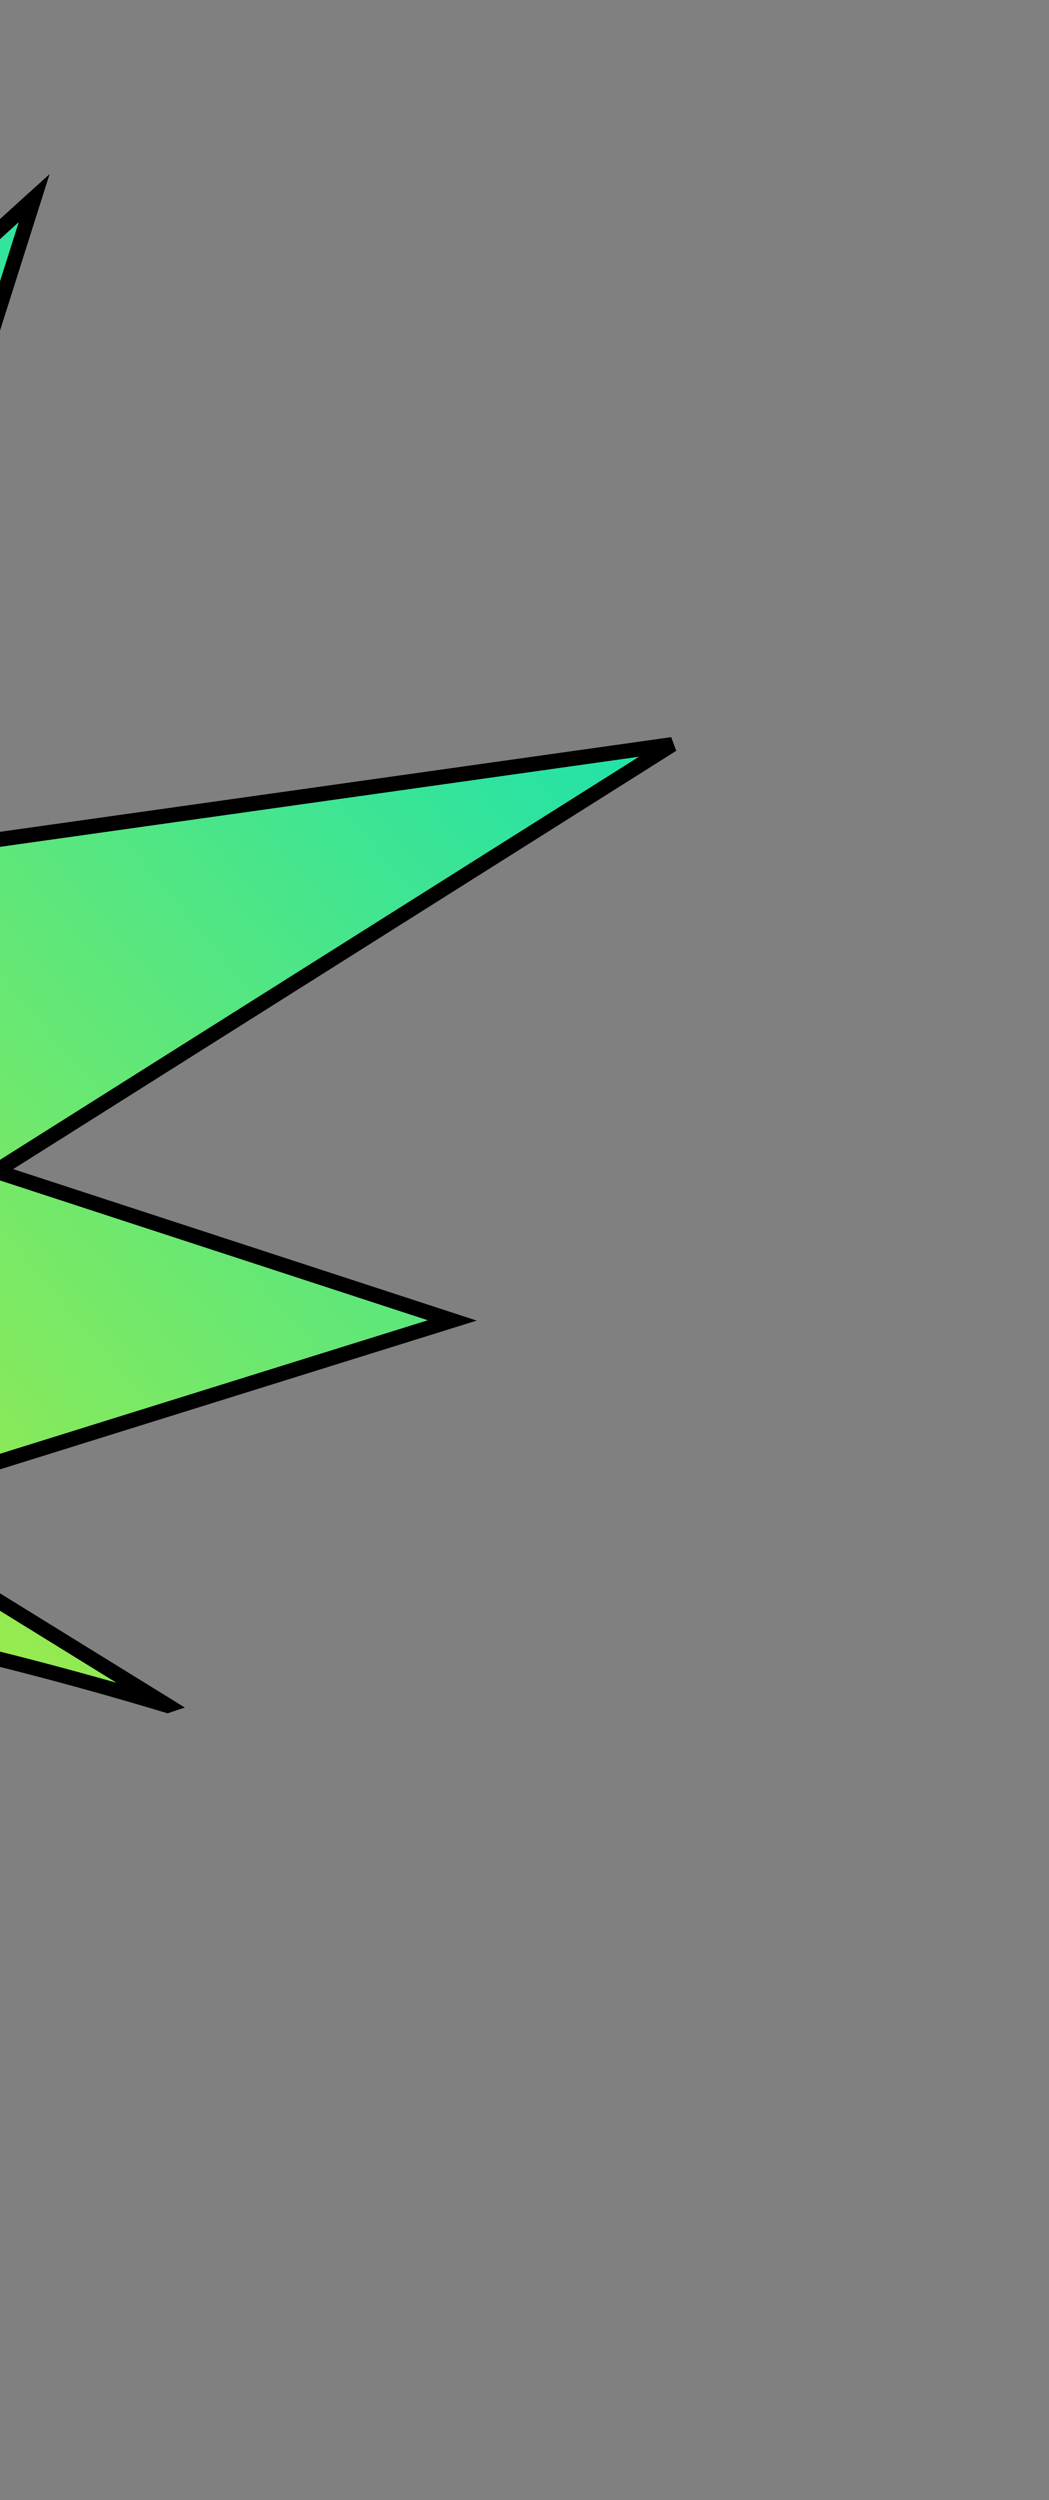 <svg width="141" height="336" fill="none" xmlns="http://www.w3.org/2000/svg"><rect width="100%" height="100%" fill="#808080" stroke="none"/><path d="M22.504 229.205a486.288 486.288 0 00-26.327-7.157c-20.439-4.954-47.748-10.216-75.173-11.423-27.466-1.209-47.856 3.139-61.401 7.806-6.771 2.333-11.828 4.746-15.202 6.581a59.462 59.462 0 00-3.801 2.239l-.006.004-4.878-25.451.745-.805c.724-.782 1.805-1.953 3.235-3.508 2.861-3.11 7.12-7.754 12.71-13.894 11.182-12.281 27.692-30.545 49.013-54.484l-.747-.665.747.665c22.722-25.514 49.197-51.75 69.998-71.614A1788.02 1788.02 0 01-2.828 33.382c3.162-2.9 5.684-5.19 7.424-6.763l-27.887 88.019-.48 1.514 1.573-.222 112.56-15.875L1.24 156.271l-1.8 1.136 2.023.661 59.328 19.384-79.002 24.651-2.093.653 1.865 1.152 40.944 25.297z" fill="url(#paint0_linear_1144_39016)" stroke="#000" stroke-width="2"/><defs><linearGradient id="paint0_linear_1144_39016" x1="-135.595" y1="257.952" x2="77.568" y2="77.96" gradientUnits="userSpaceOnUse"><stop stop-color="#FFF200"/><stop offset="1" stop-color="#1AE2AE"/></linearGradient></defs></svg>